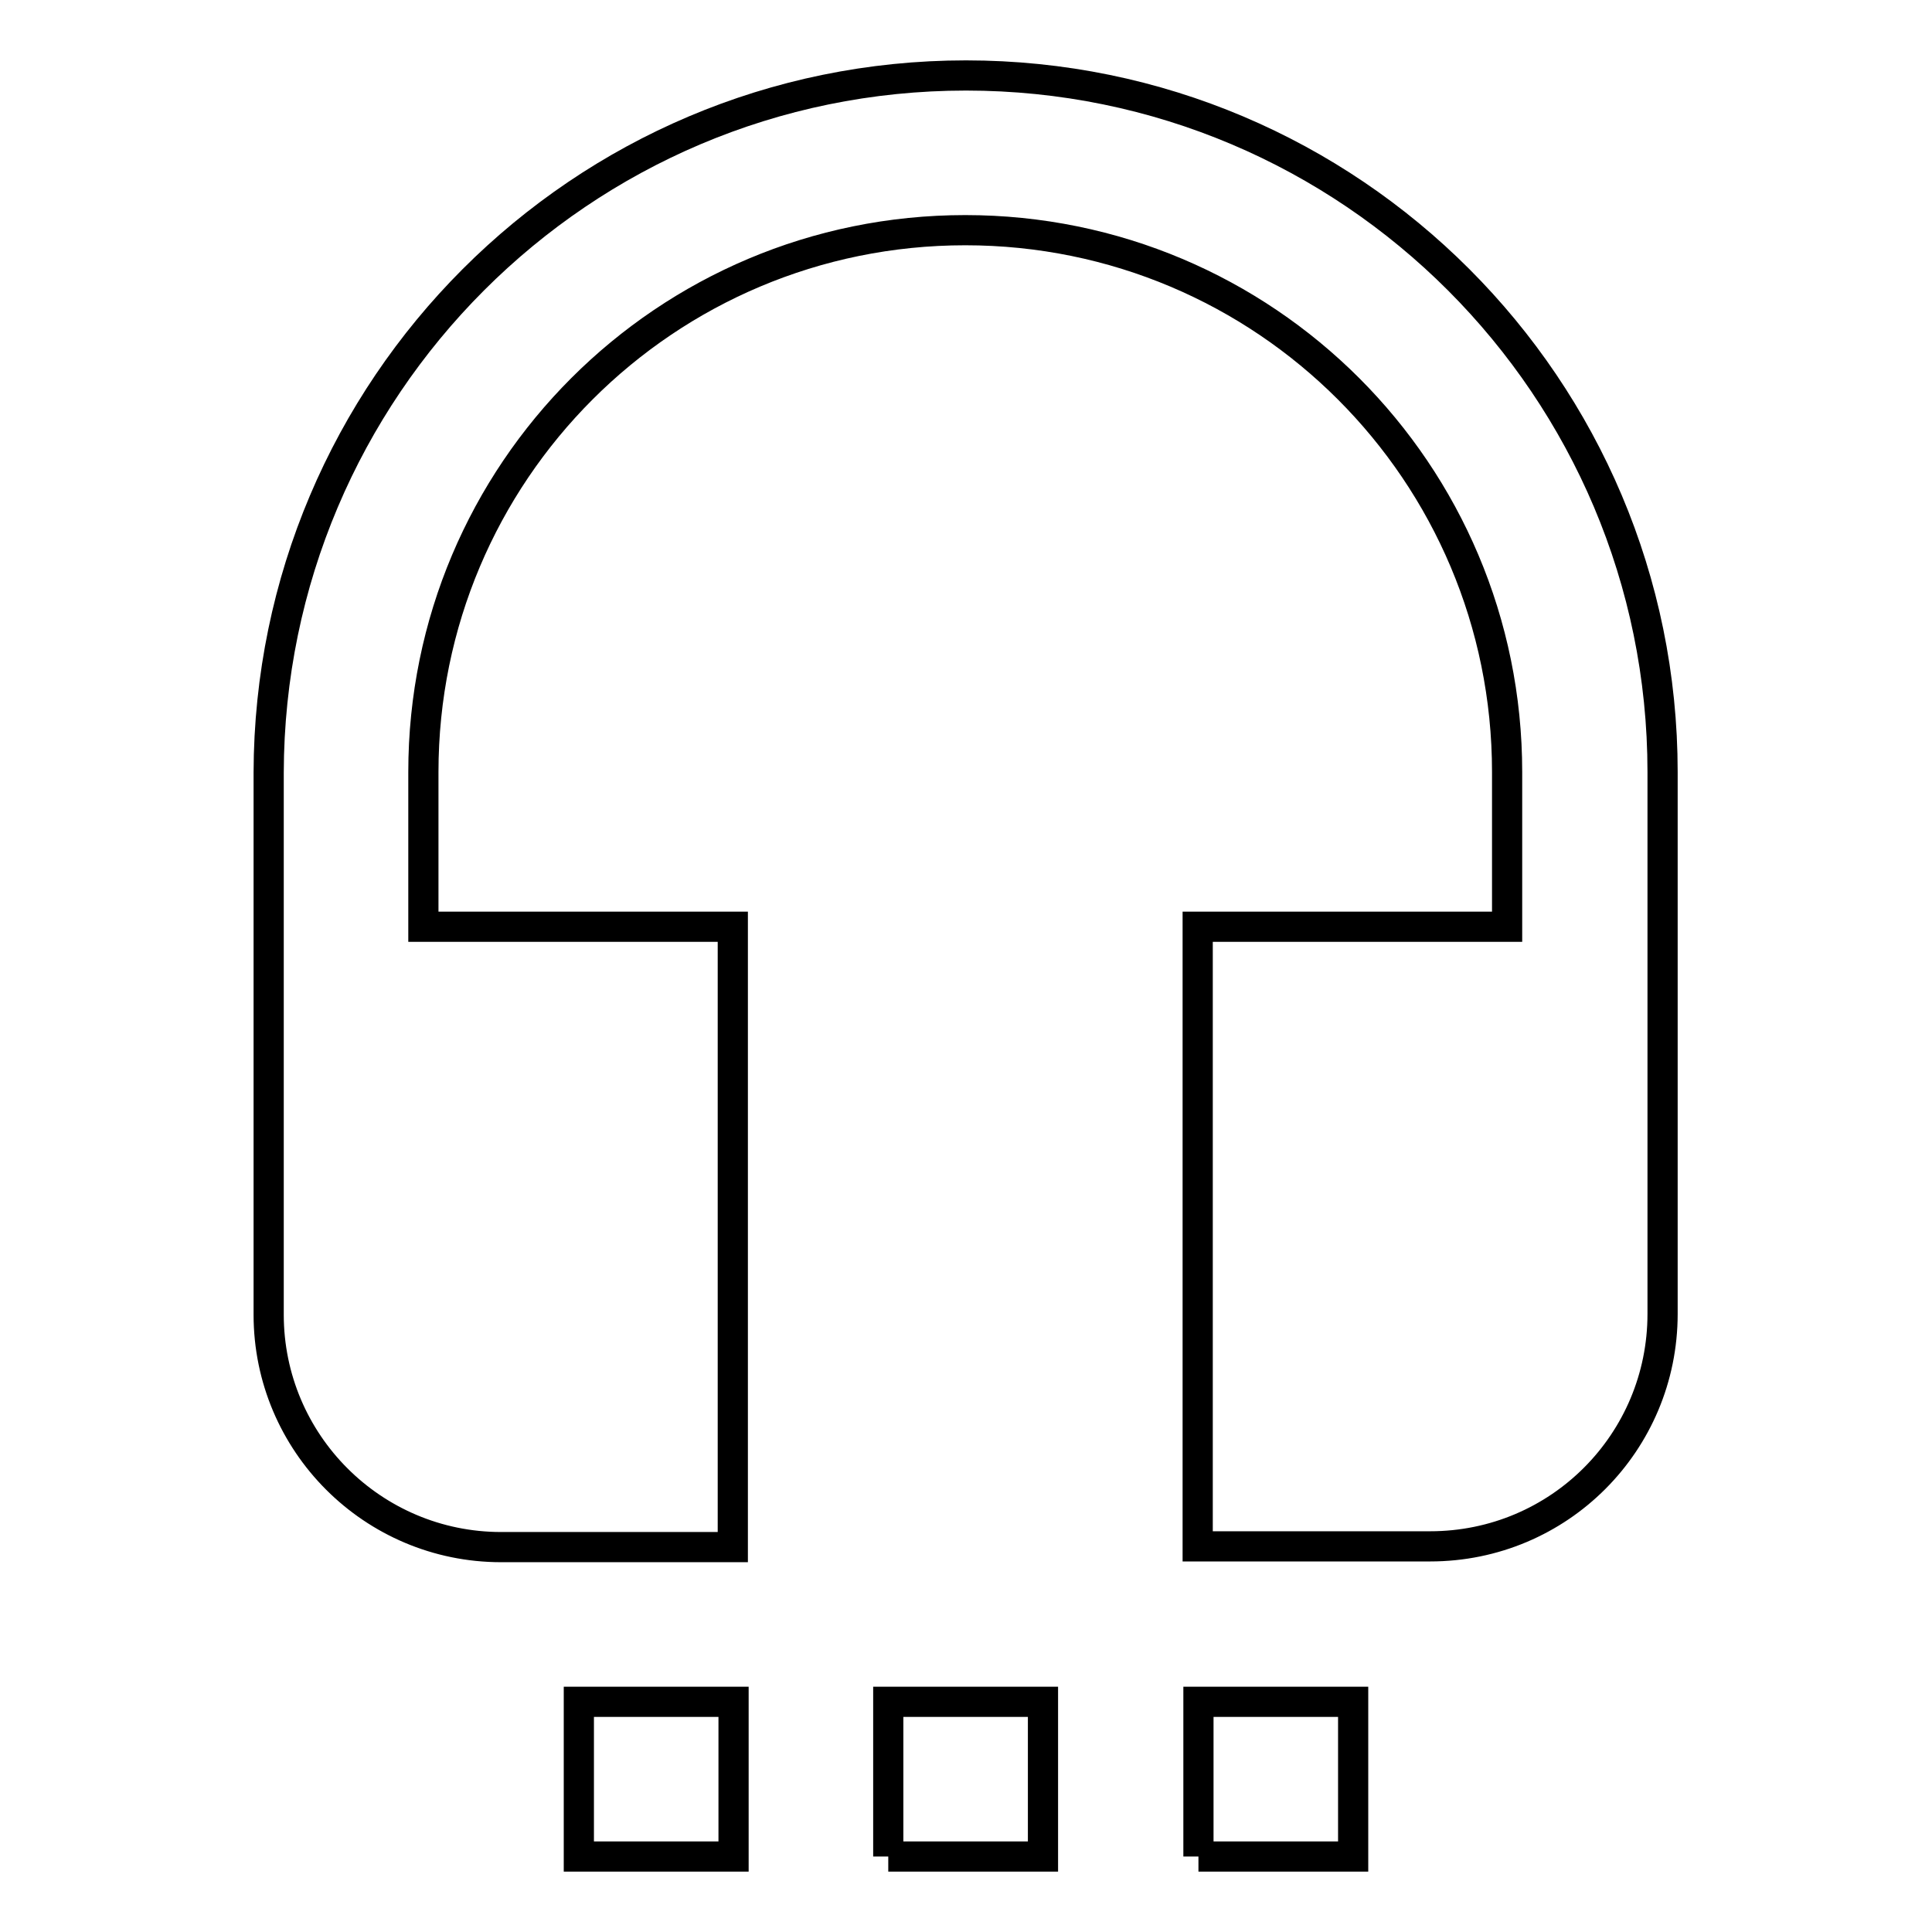 <?xml version="1.0" encoding="utf-8"?>
<!-- Svg Vector Icons : http://www.onlinewebfonts.com/icon -->
<!DOCTYPE svg PUBLIC "-//W3C//DTD SVG 1.1//EN" "http://www.w3.org/Graphics/SVG/1.1/DTD/svg11.dtd">
<svg version="1.1" xmlns="http://www.w3.org/2000/svg" xmlns:xlink="http://www.w3.org/1999/xlink" x="0px" y="0px" viewBox="0 0 256 256" enable-background="new 0 0 256 256" xml:space="preserve">
<g> <path stroke-width="4" fill-opacity="0" stroke="#000000"  d="M128,10c51,0,92.3,41.4,92.3,92.3v71.8c0,17-13.7,30.8-30.8,30.8h-30.8v-82.1h41v-20.5 c0-39.7-32.1-71.8-71.8-71.8s-71.8,32.1-71.8,71.8v20.5h41V205H66.4c-17,0-30.8-13.8-30.8-30.8v-71.8C35.7,51.4,77,10,128,10  M158.8,246v-20.5h20.5V246H158.8 M117.7,246v-20.5h20.5V246H117.7 M76.7,246v-20.5h20.5V246H76.7z"/></g>
</svg>